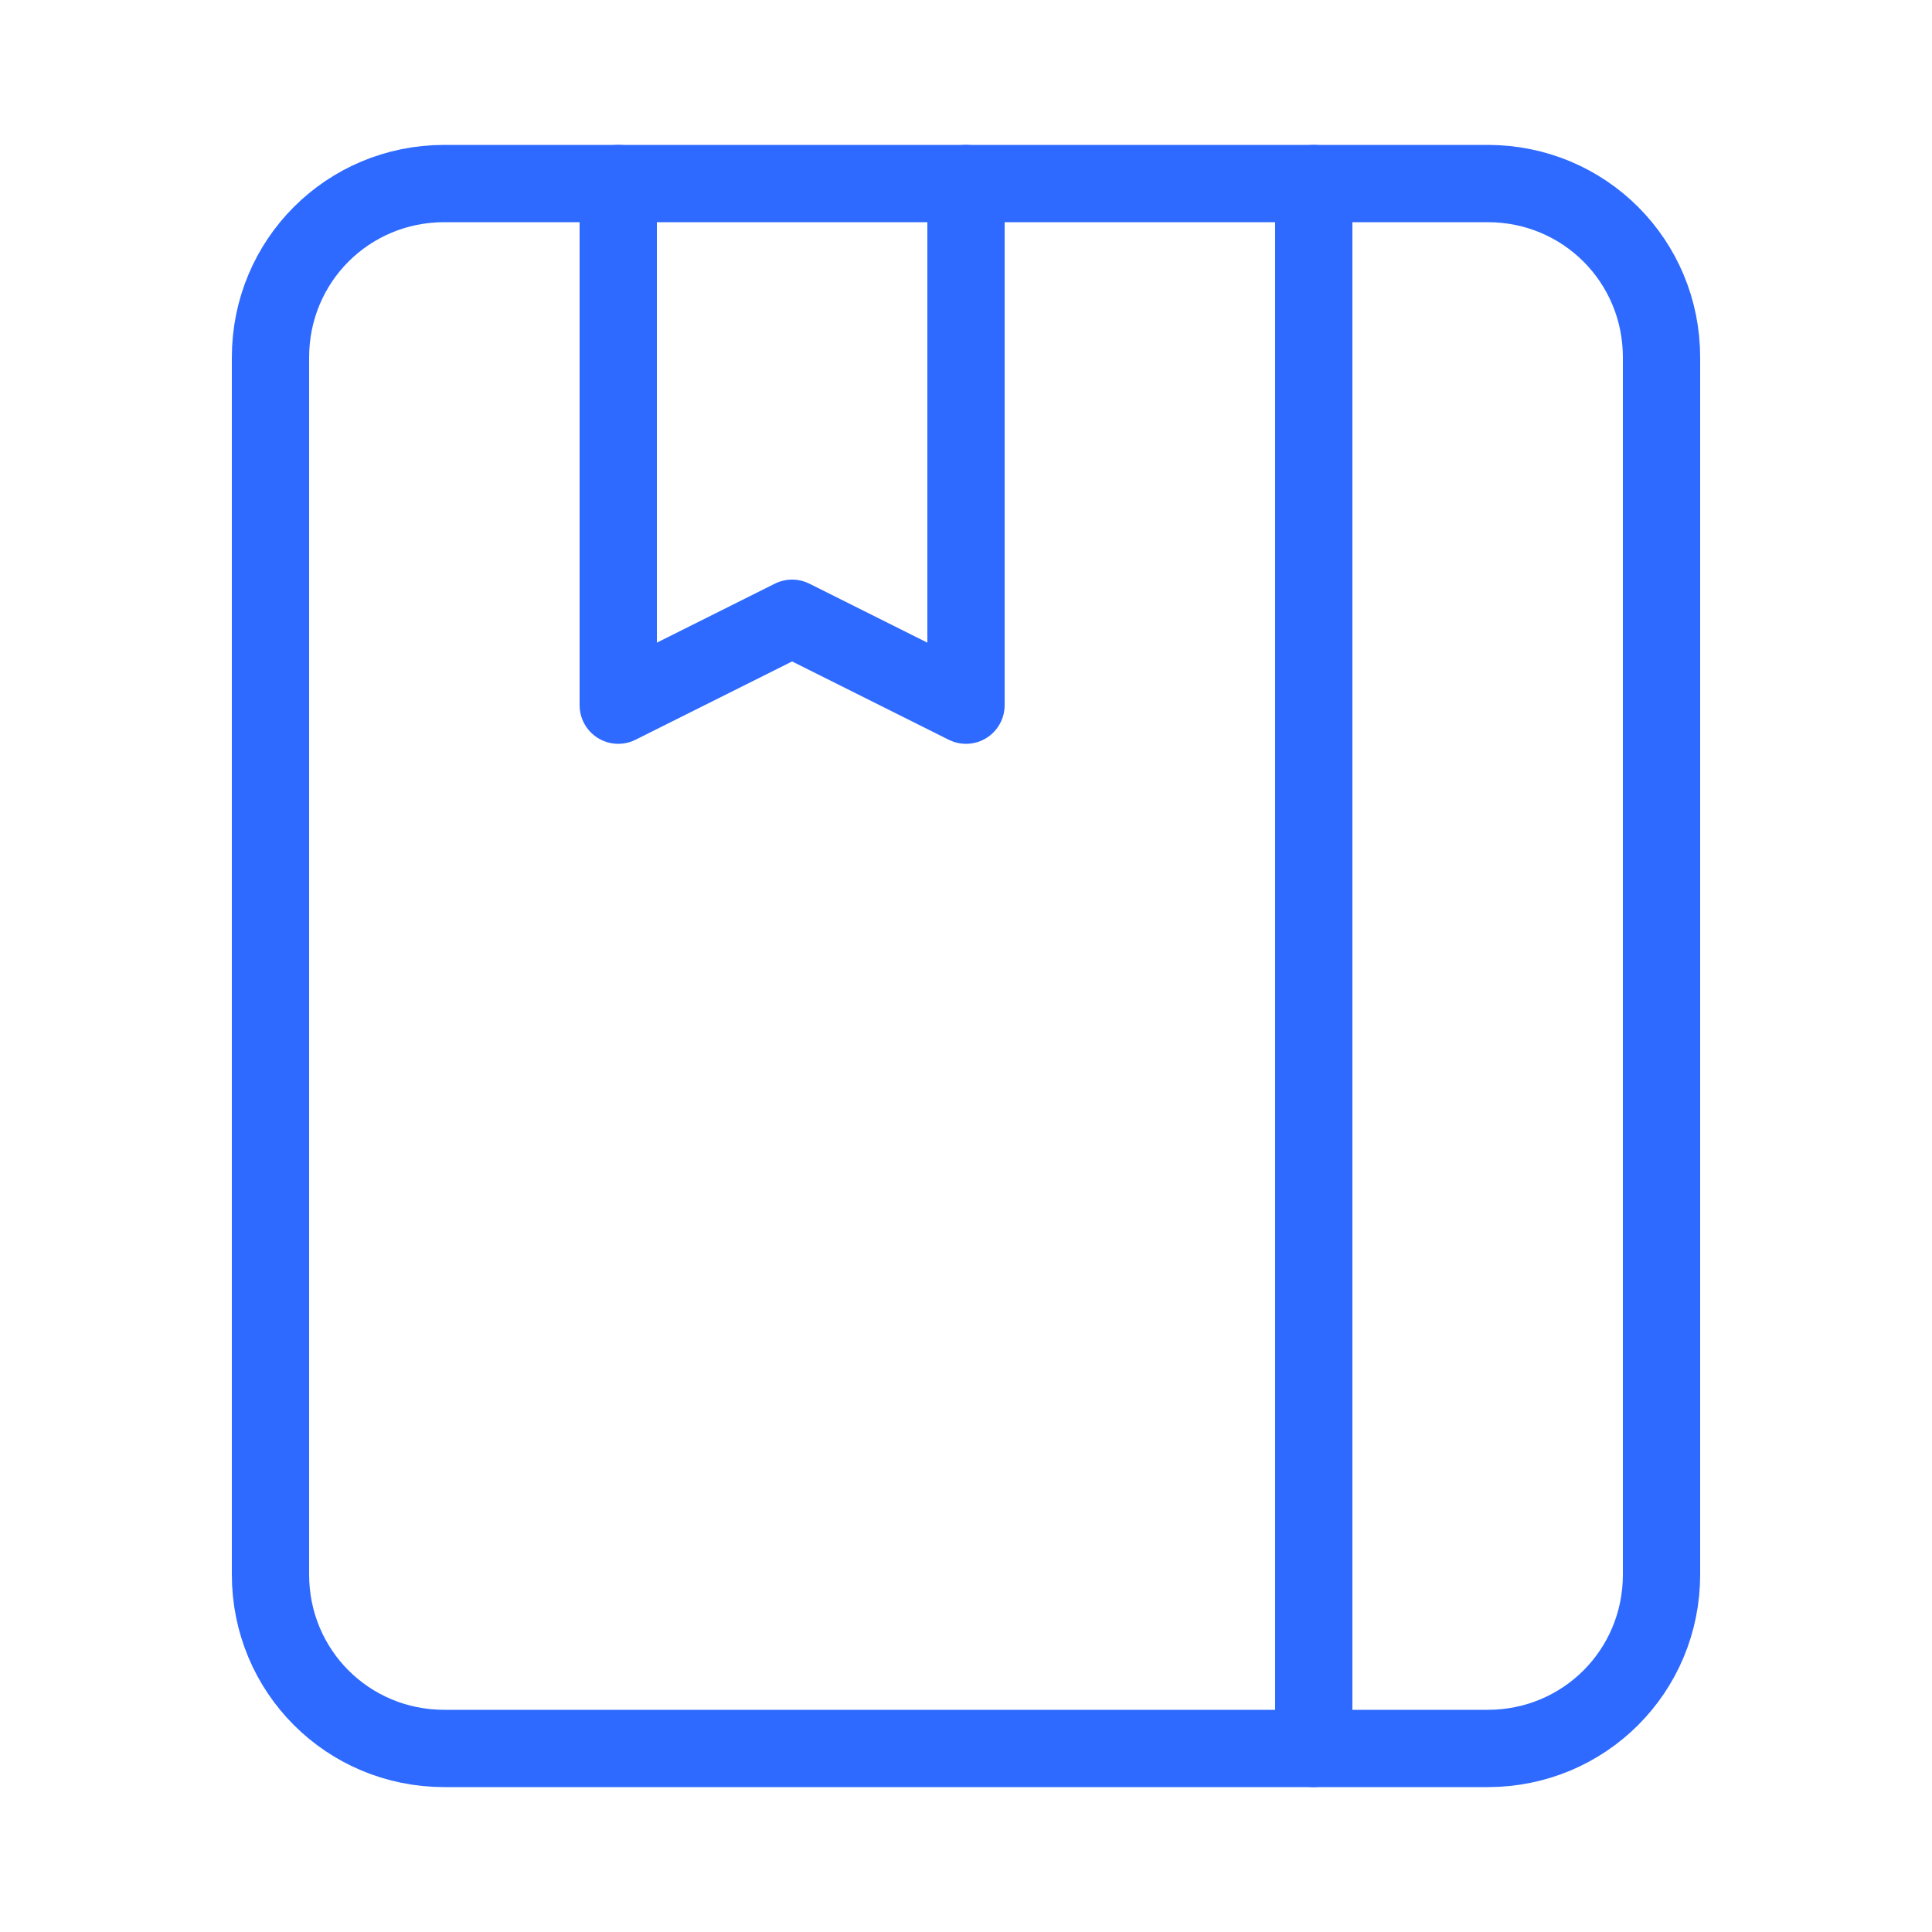 <?xml version="1.0" encoding="utf-8"?>
<!-- Generator: Adobe Illustrator 27.8.1, SVG Export Plug-In . SVG Version: 6.00 Build 0)  -->
<svg version="1.1" id="Camada_1" xmlns="http://www.w3.org/2000/svg" xmlns:xlink="http://www.w3.org/1999/xlink" x="0px" y="0px"
	 viewBox="0 0 100 100" style="enable-background:new 0 0 100 100;" xml:space="preserve">
<style type="text/css">
	.st0{fill:none;stroke:#2E6AFF;stroke-width:4;stroke-linecap:round;stroke-linejoin:round;stroke-miterlimit:10;}
</style>
<g>
	<path class="st0" d="M77,90.5H23c-5,0-9-4-9-9v-63c0-5,4-9,9-9h54c5,0,9,4,9,9v63C86,86.5,82,90.5,77,90.5z"/>
	<line class="st0" x1="68" y1="9.5" x2="68" y2="90.5"/>
	<polyline class="st0" points="50,9.5 50,36.5 41,32 32,36.5 32,9.5 	"/>
</g>
</svg>
